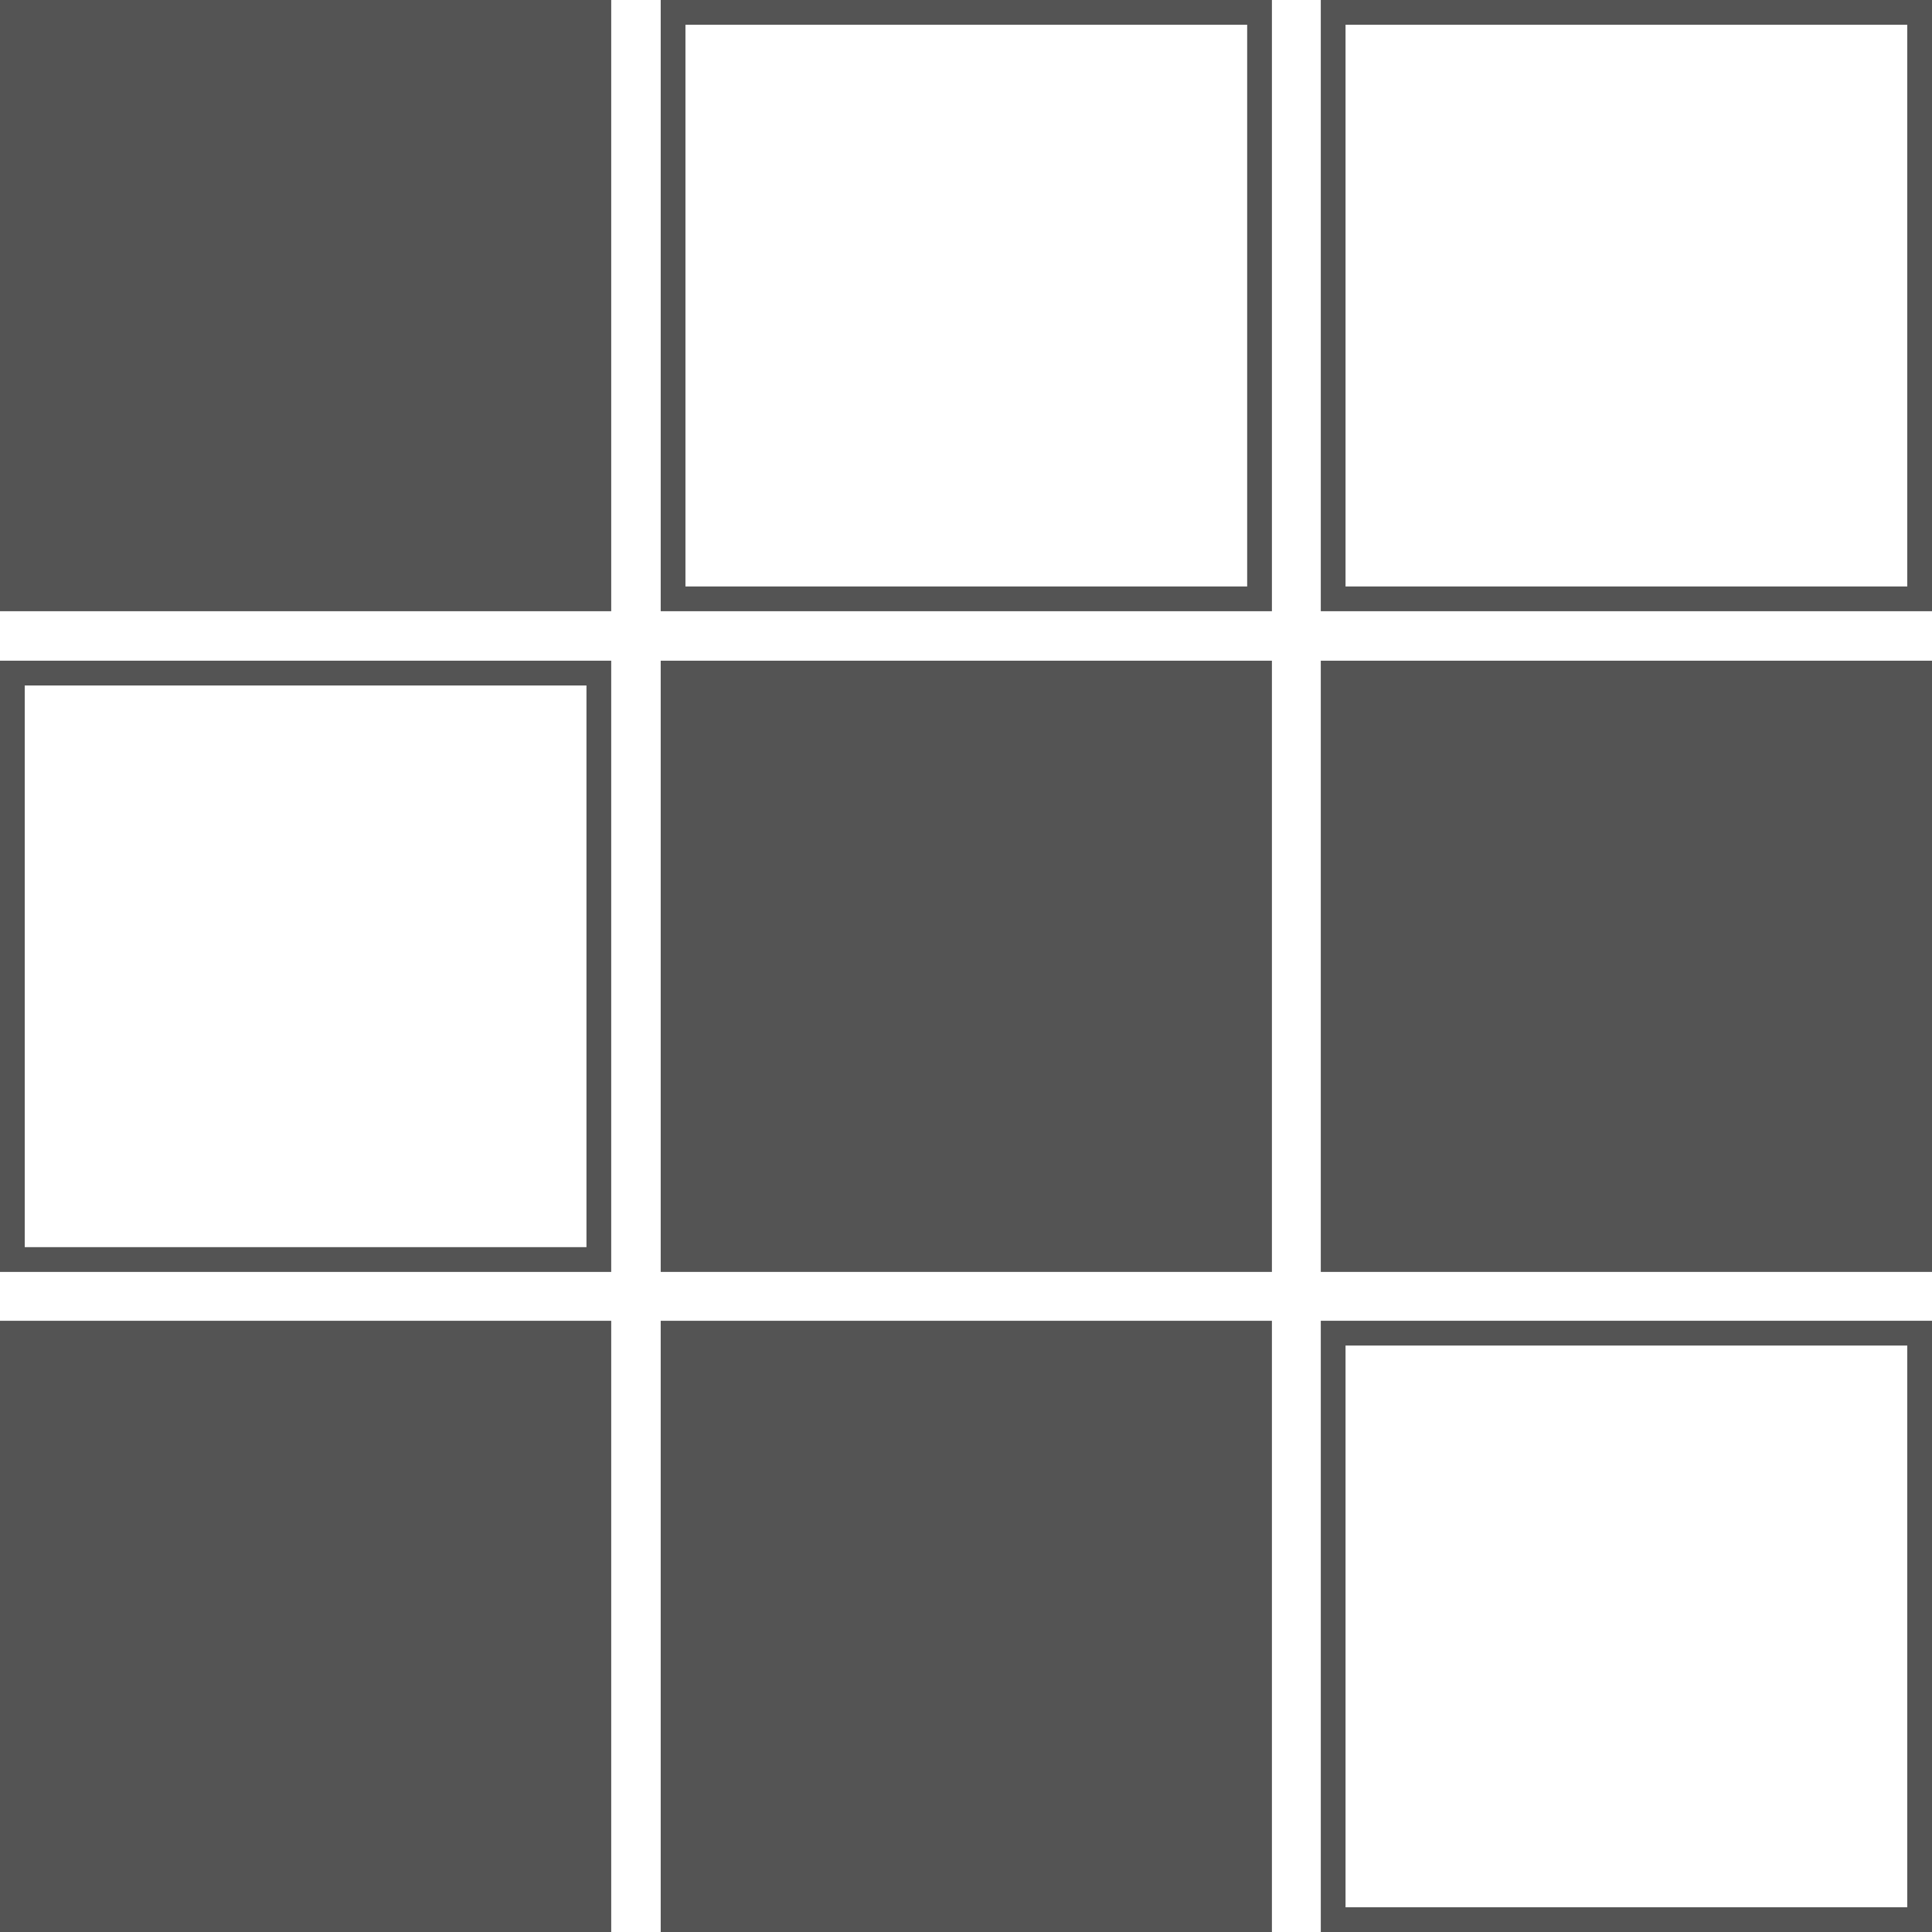 <svg xmlns="http://www.w3.org/2000/svg" viewBox="0 0 31.23 31.23"><defs><style>.cls-1{fill:#545454;}</style></defs><g id="Layer_2" data-name="Layer 2"><g id="Layer_1-2" data-name="Layer 1"><rect class="cls-1" width="9.88" height="9.88"></rect><path class="cls-1" d="M20.16.4V9.48H11.08V.4h9.08m.4-.4H10.68V9.88h9.88V0Z"></path><path class="cls-1" d="M30.83.4V9.48H21.75V.4h9.08m.4-.4H21.35V9.88h9.88V0Z"></path><path class="cls-1" d="M9.48,11.08v9.08H.4V11.08H9.48m.4-.4H0v9.88H9.88V10.68Z"></path><rect class="cls-1" x="10.68" y="10.68" width="9.88" height="9.88"></rect><rect class="cls-1" x="21.35" y="10.68" width="9.88" height="9.88"></rect><rect class="cls-1" y="21.35" width="9.88" height="9.88"></rect><rect class="cls-1" x="10.68" y="21.35" width="9.88" height="9.88"></rect><path class="cls-1" d="M30.83,21.75v9.08H21.75V21.75h9.08m.4-.4H21.35v9.88h9.88V21.35Z"></path></g></g></svg>